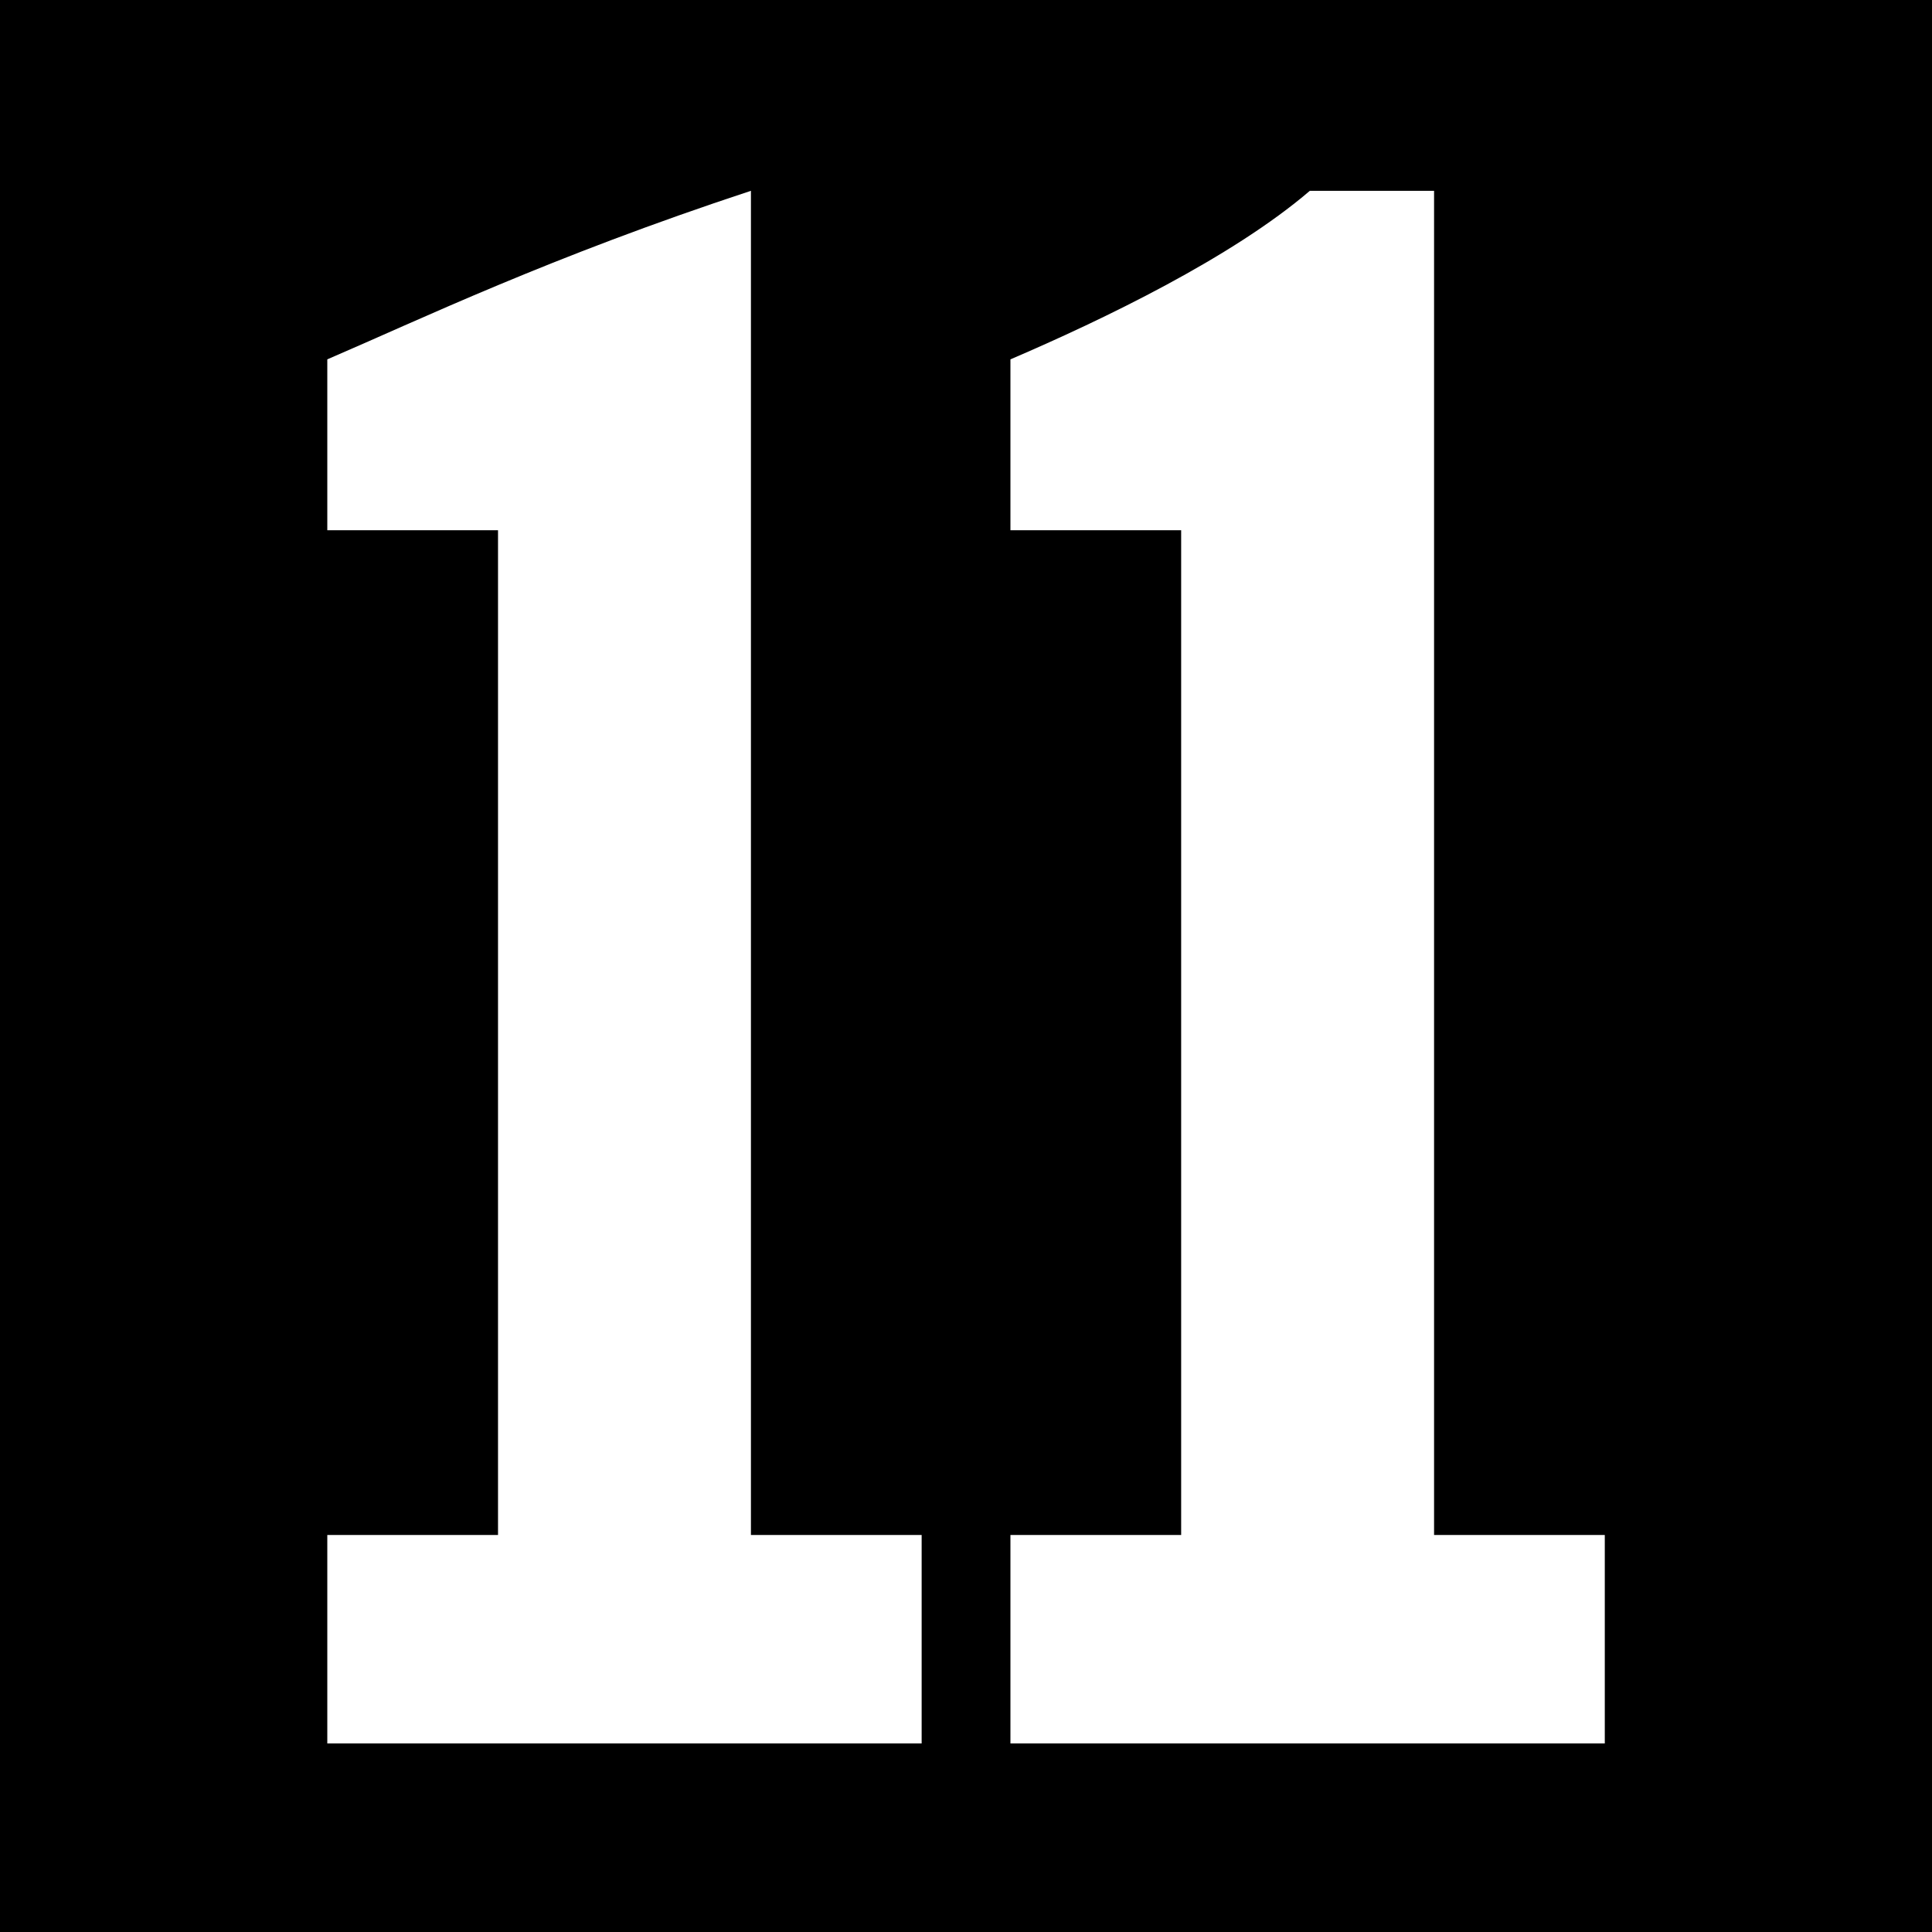 <?xml version="1.0" encoding="UTF-8" standalone="yes"?>
<svg xmlns:dc="http://purl.org/dc/elements/1.1/" xmlns:cc="http://creativecommons.org/ns#" xmlns:rdf="http://www.w3.org/1999/02/22-rdf-syntax-ns#" xmlns:svg="http://www.w3.org/2000/svg" xmlns="http://www.w3.org/2000/svg" width="22" height="22" viewBox="0 0 22 22" version="1.1" id="svg68" style="zoom: 8;">
<rect x="0" y="0" width="22" height="22" fill="#808080" stroke="none"/>
<style>
    .bg {
      stroke: #ffffff;
      fill: #000000;
    }
    .elf {
      fill: #ffffff;
    }

    @media (prefers-color-scheme: dark) {
        .bg {
          stroke: #000000;
          fill: #ffffff;
        }
        .elf {
          fill: #000000;
        }
    }
  </style>
<rect x="0px" height="22px" y="0px" id="rect1" stroke-width="0px" width="22px" class="bg" transform=""></rect>
<g id="11f-logo" stroke="none" stroke-width="1" fill="none" fill-rule="evenodd"><path class="elf" d="M14.915,2.173 c-0.884,0.758 -2.35,1.465 -3.409,1.919 v1.946 h1.944 V17.479 h-1.944 v2.374 h6.768 v-2.374 h-1.944 V2.173 m-7.78,0 C6.252,2.93 4.787,3.637 3.727,4.092 V6.038 H5.671 V17.479 H3.727 v2.374 H10.495 V17.479 H8.551 V2.173 m-7.288,19.999 m22.39,0 m-0,-22 L-0.152,0 " id="Elf"></path></g></svg>
